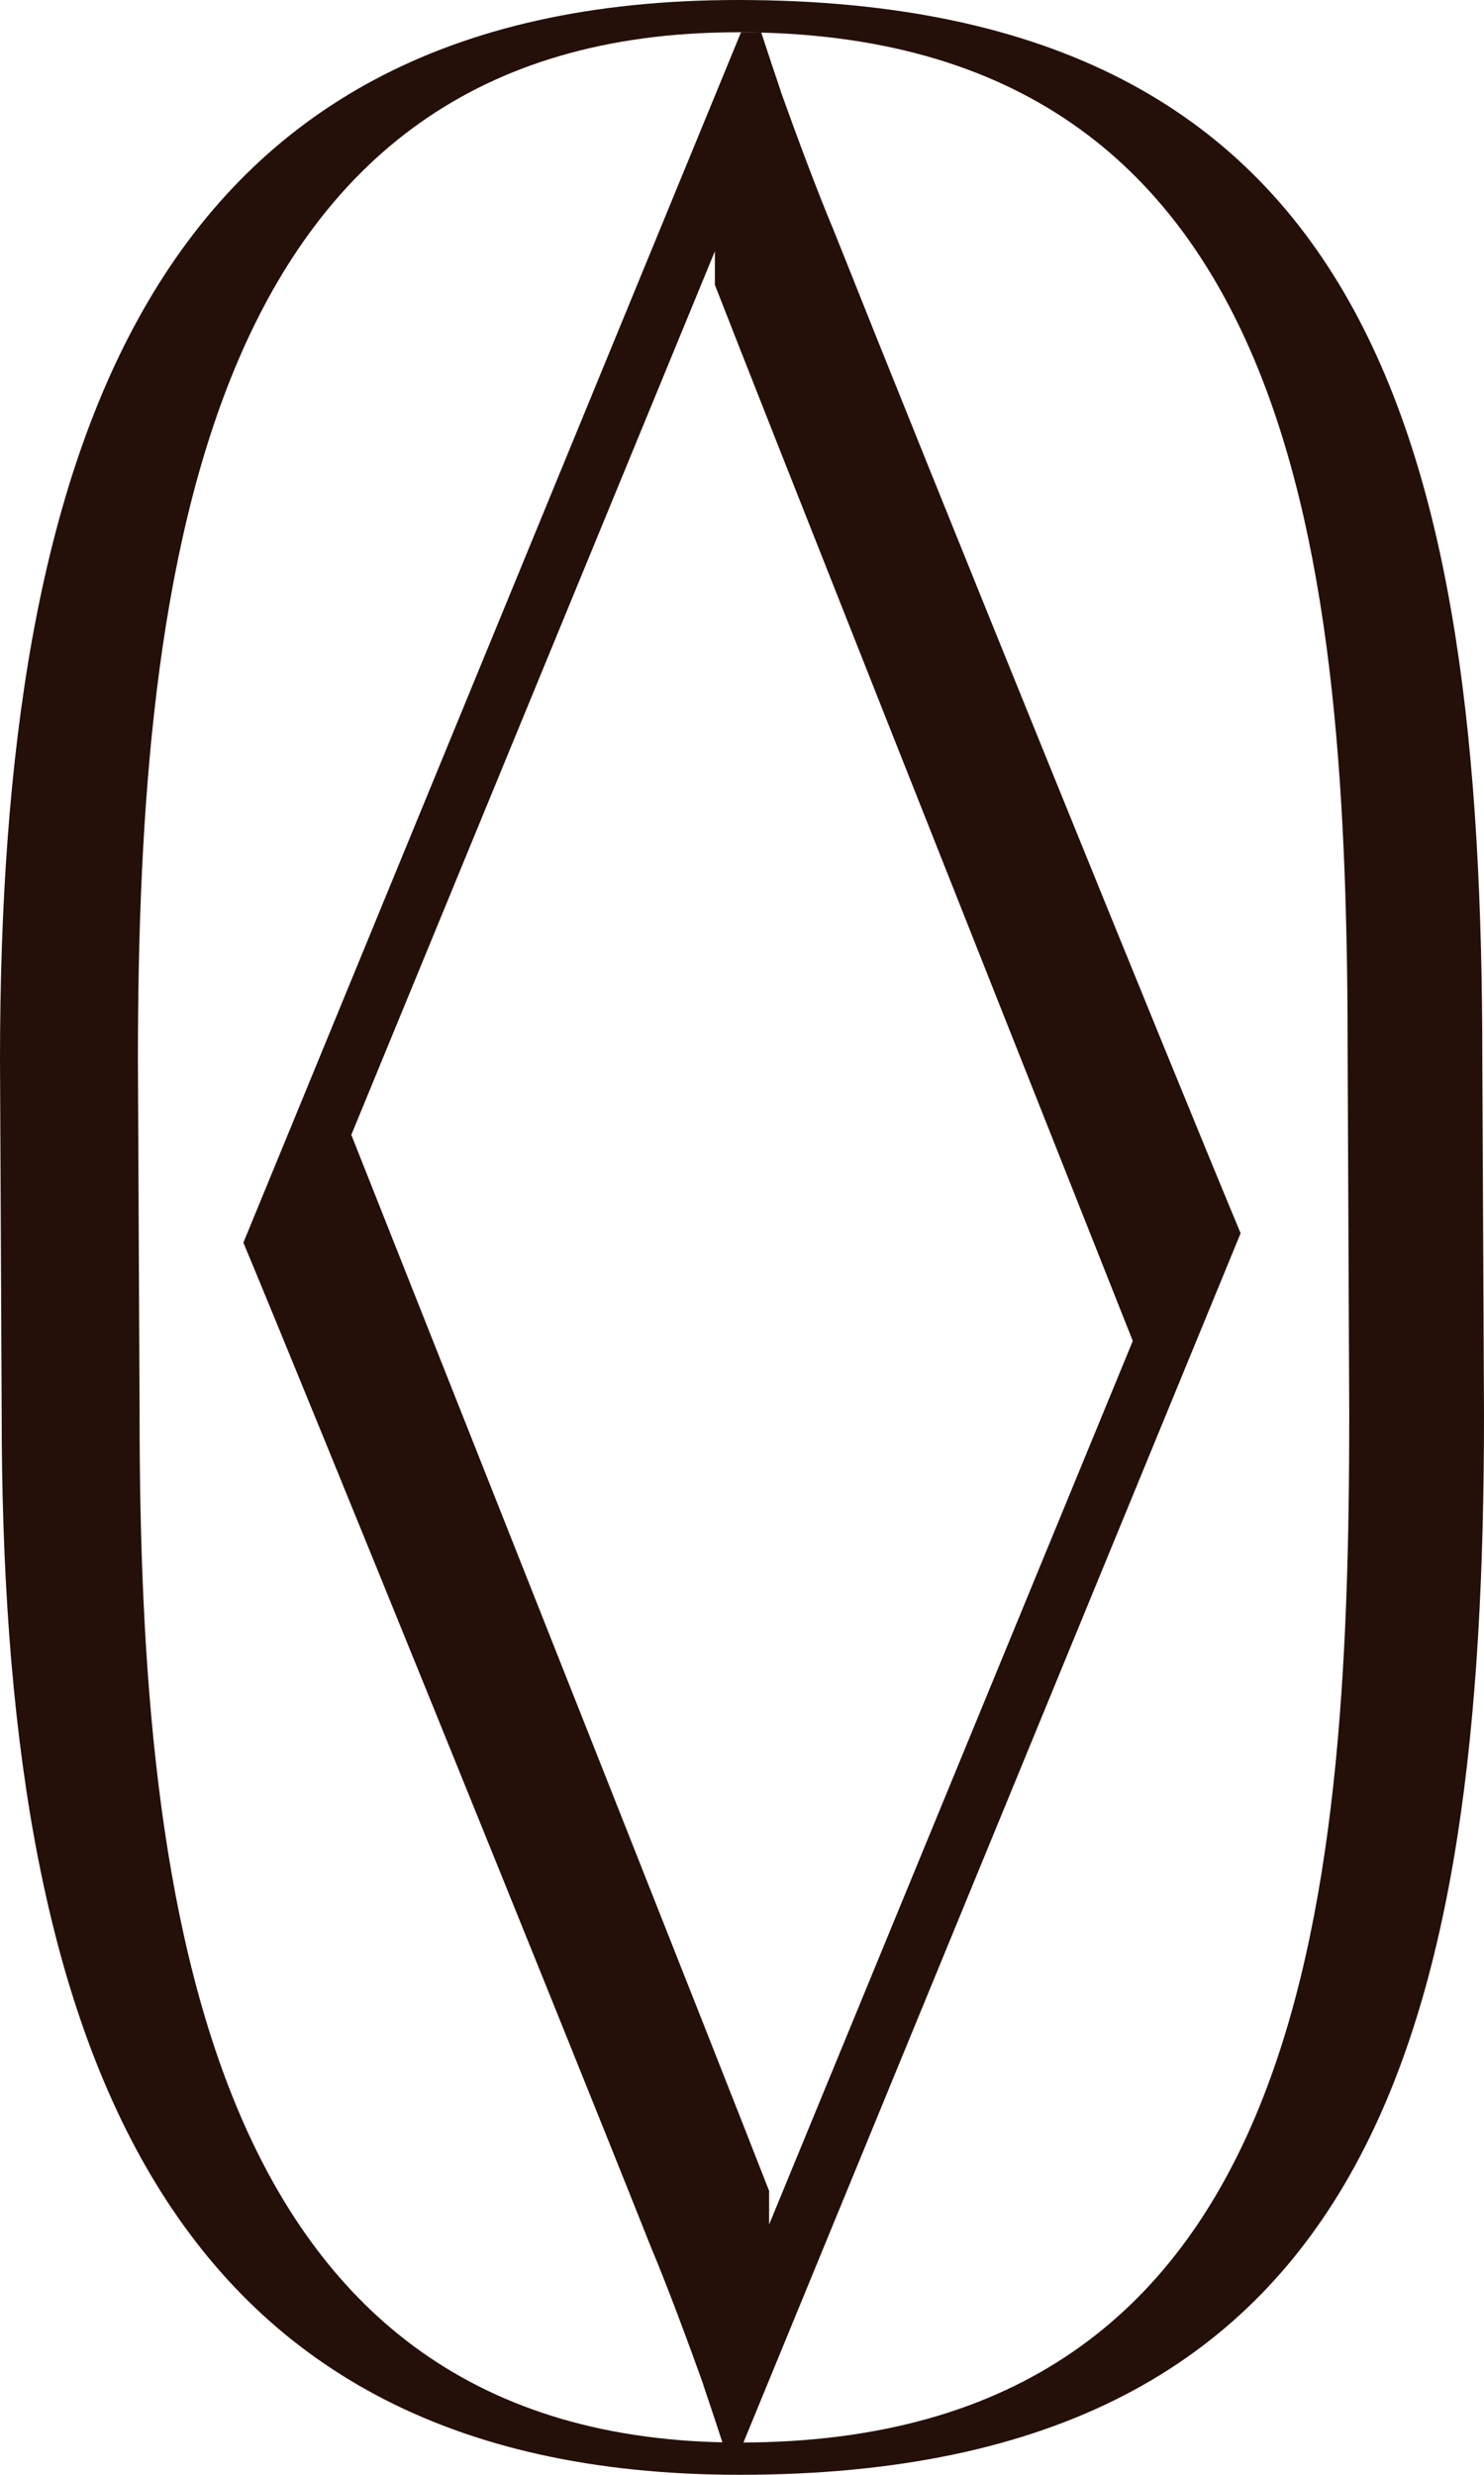 <?xml version="1.0" encoding="UTF-8"?> <svg xmlns="http://www.w3.org/2000/svg" width="15" height="25" viewBox="0 0 15 25" fill="none"><path d="M14.983 10.712C14.983 4.519 13.884 0 7.459 0C1.523 0 0 4.52 0 10.712C0 10.766 0.017 14.234 0.017 14.288C0.017 20.481 1.54 25 7.476 25C13.901 25 15 20.48 15 14.288C15 14.223 14.983 10.777 14.983 10.712ZM7.476 24.674C2.094 24.674 1.411 19.301 1.411 14.288C1.411 14.242 1.394 10.758 1.394 10.712C1.394 5.699 2.077 0.326 7.459 0.326C13.167 0.326 13.622 5.699 13.622 10.712C13.622 10.784 13.638 14.216 13.638 14.288C13.638 19.301 13.183 24.674 7.476 24.674Z" fill="#241009"></path><path d="M8.424 2.32C8.253 1.914 8.051 1.367 7.891 0.922L7.892 0.921C7.774 0.573 7.694 0.326 7.694 0.326H7.49L2.46 12.553C3.112 14.113 5.583 20.195 6.576 22.691C6.747 23.097 6.949 23.643 7.109 24.088L7.108 24.09C7.226 24.438 7.306 24.685 7.306 24.685H7.51L12.54 12.458C11.888 10.898 9.417 4.815 8.424 2.32ZM3.551 11.464L7.226 2.538V2.878C7.786 4.313 9.742 9.241 11.45 13.546L7.774 22.472V22.132C7.214 20.697 5.259 15.769 3.551 11.464Z" fill="#241009"></path></svg> 